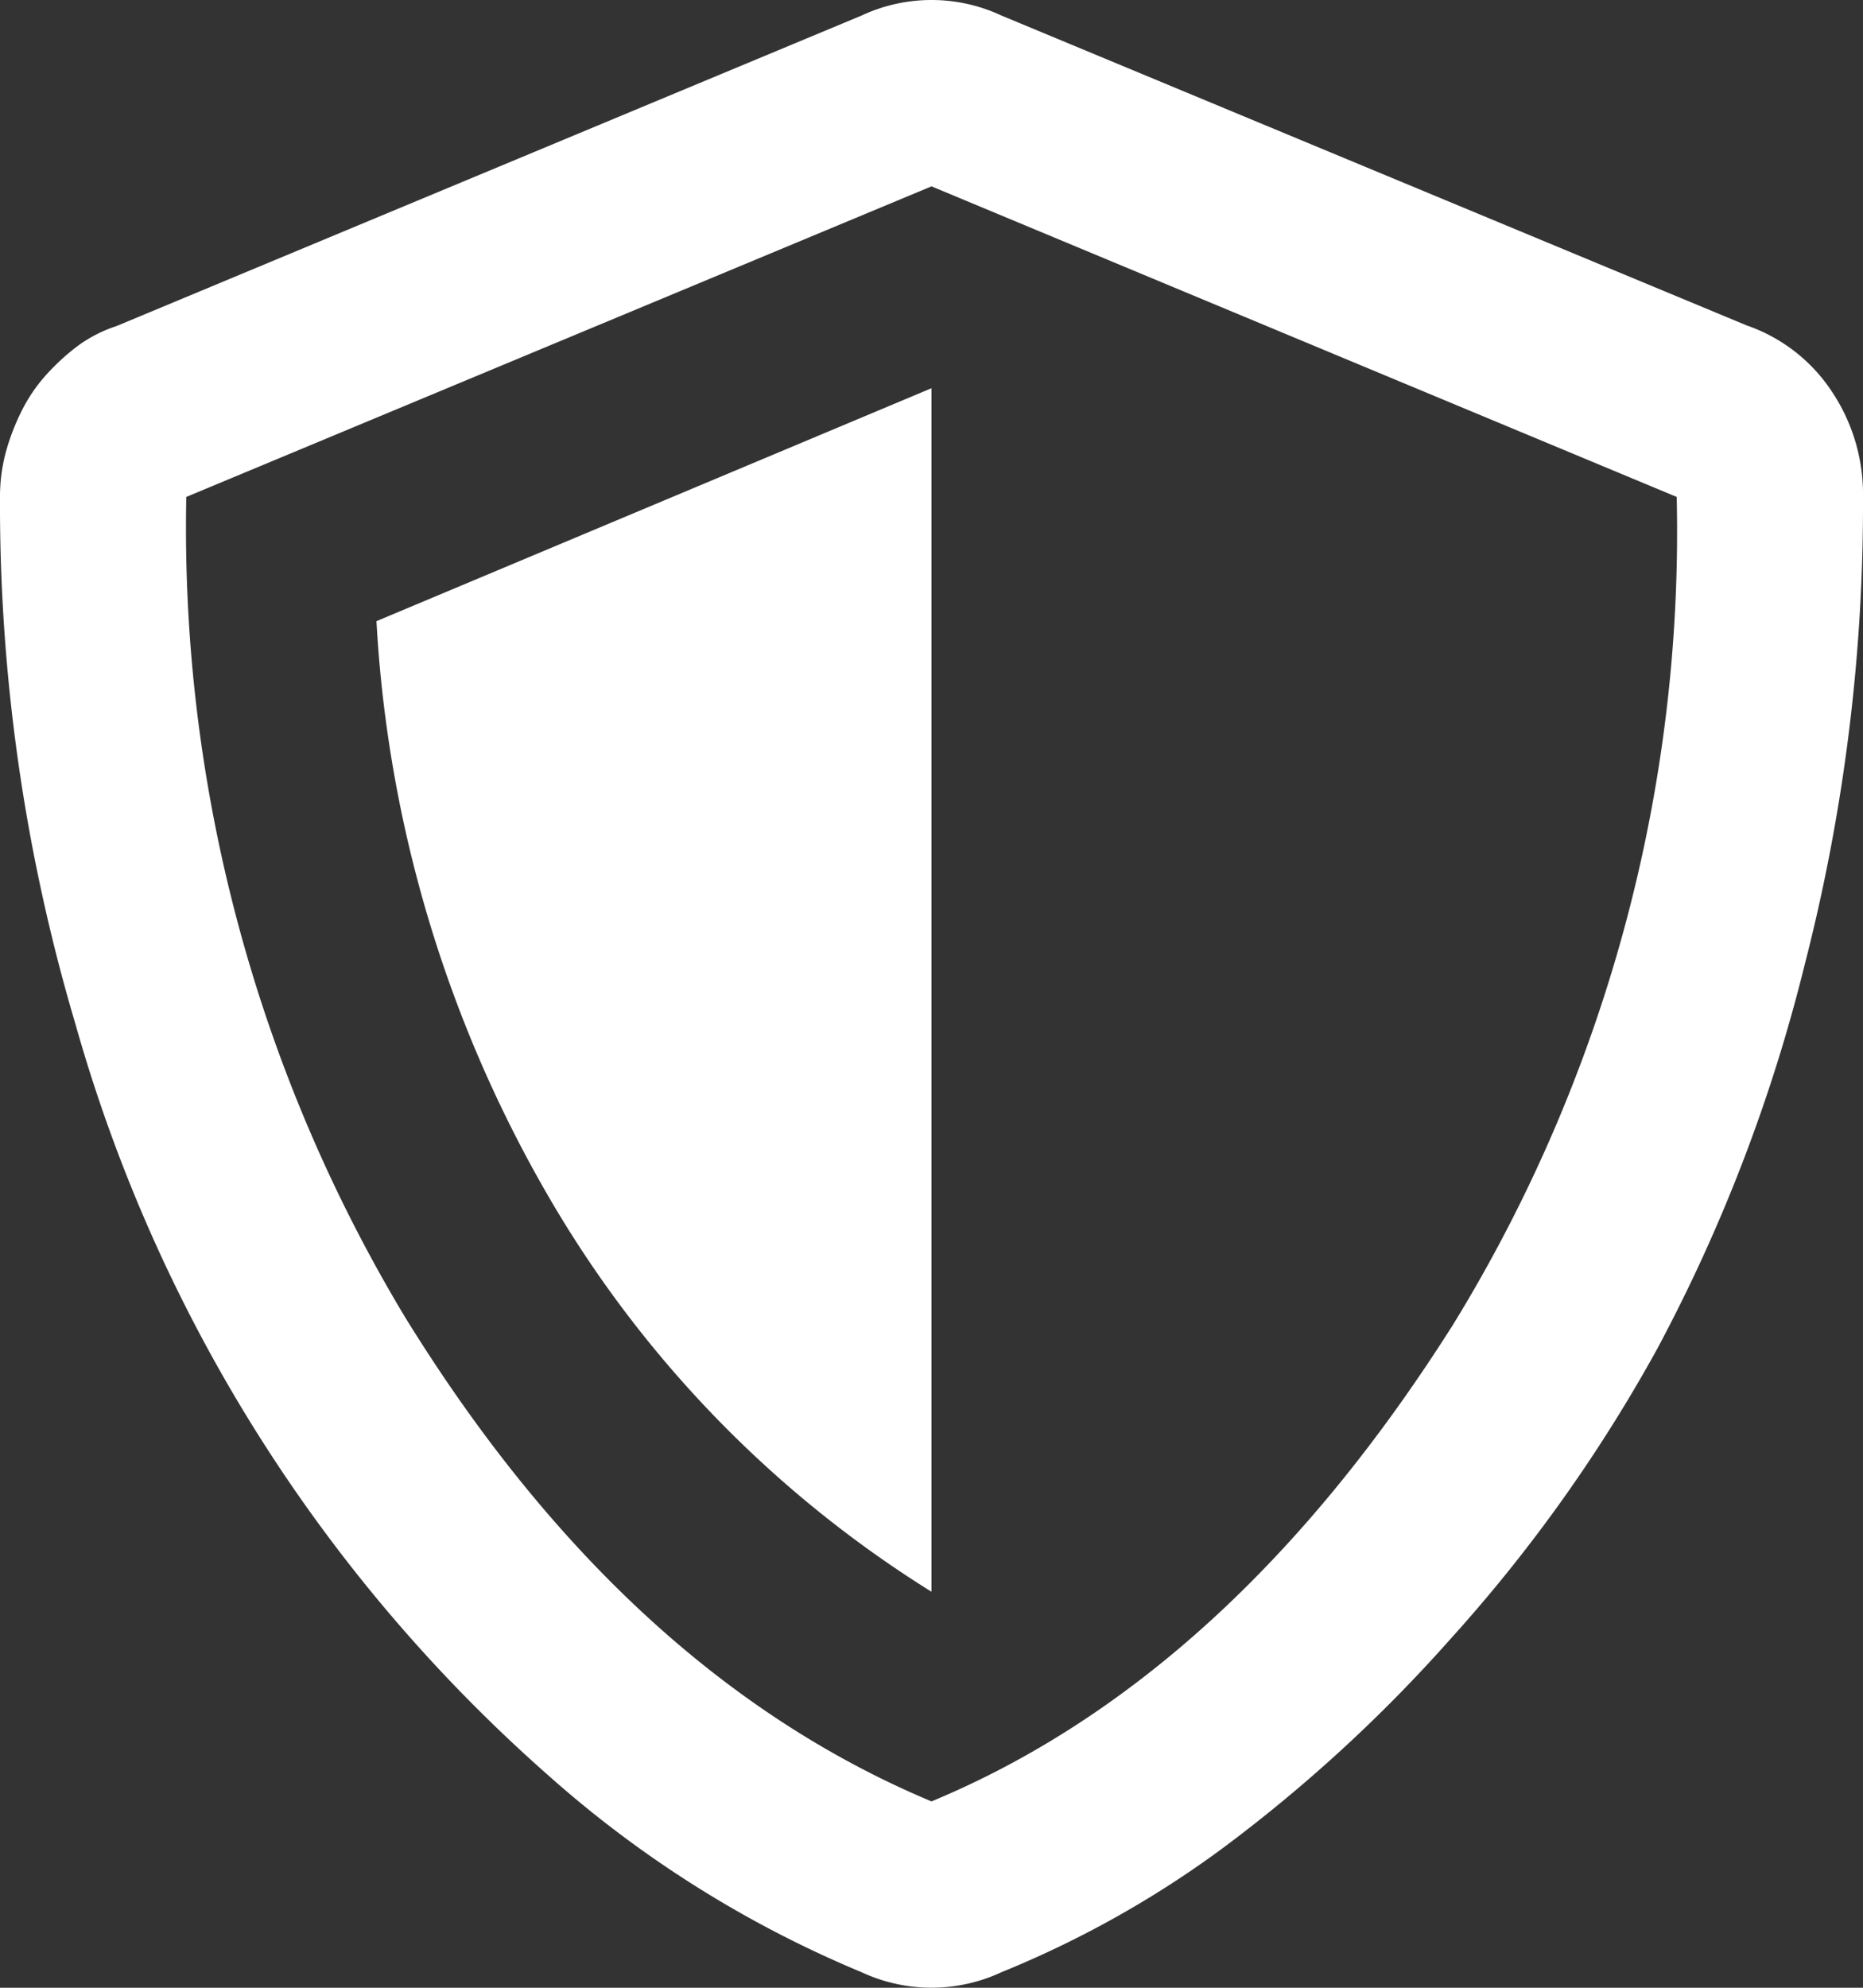 <svg xmlns="http://www.w3.org/2000/svg" xmlns:xlink="http://www.w3.org/1999/xlink" width="168.75" height="180" viewBox="0 0 33.75 36">
  <rect x="0" y="0" width="33.75" height="36" fill="#333333" stroke="none"/>
  <defs>
    <style>
      .cls-1 {
        fill: #fff;
        <!-- fill-rule: evenodd; -->
        <!-- filter: url(#filter); -->
      }
    </style>
    <filter id="filter" x="782.125" y="929.5" width="33.75" height="36" filterUnits="userSpaceOnUse">
      <feFlood result="flood" flood-color="#373636"/>
      <feComposite result="composite" operator="in" in2="SourceGraphic"/>
      <feBlend result="blend" in2="SourceGraphic"/>
    </filter>
  </defs>
  <path id="_" data-name="" class="cls-1" d="M799,936.531l-10.055,4.219a23.306,23.306,0,0,0,3.129,10.441A20.627,20.627,0,0,0,799,958.328v-21.8Zm1.266-6.75a2.992,2.992,0,0,0-2.532,0l-13.5,5.625a2.488,2.488,0,0,0-.738.387,4.116,4.116,0,0,0-.562.527,2.923,2.923,0,0,0-.422.633,4.03,4.03,0,0,0-.282.738,3.084,3.084,0,0,0-.105.809,33.09,33.09,0,0,0,1.371,9.562,28.412,28.412,0,0,0,8.578,13.606,20.2,20.2,0,0,0,5.66,3.551,3,3,0,0,0,2.532,0A18.44,18.44,0,0,0,804.238,963a27.285,27.285,0,0,0,4.149-3.8,27.862,27.862,0,0,0,3.761-5.273,29.947,29.947,0,0,0,2.672-6.961,33.443,33.443,0,0,0,1.055-8.473,3.344,3.344,0,0,0-.563-1.9,3.033,3.033,0,0,0-1.546-1.2Zm-10.793,23.59A27.717,27.717,0,0,1,785.5,938.5l13.5-5.625,13.5,5.625a27.441,27.441,0,0,1-4.043,14.977q-4.044,6.4-9.457,8.648Q793.446,959.8,789.473,953.371Z" transform="translate(-782.125 -929.5)"/>
</svg>
